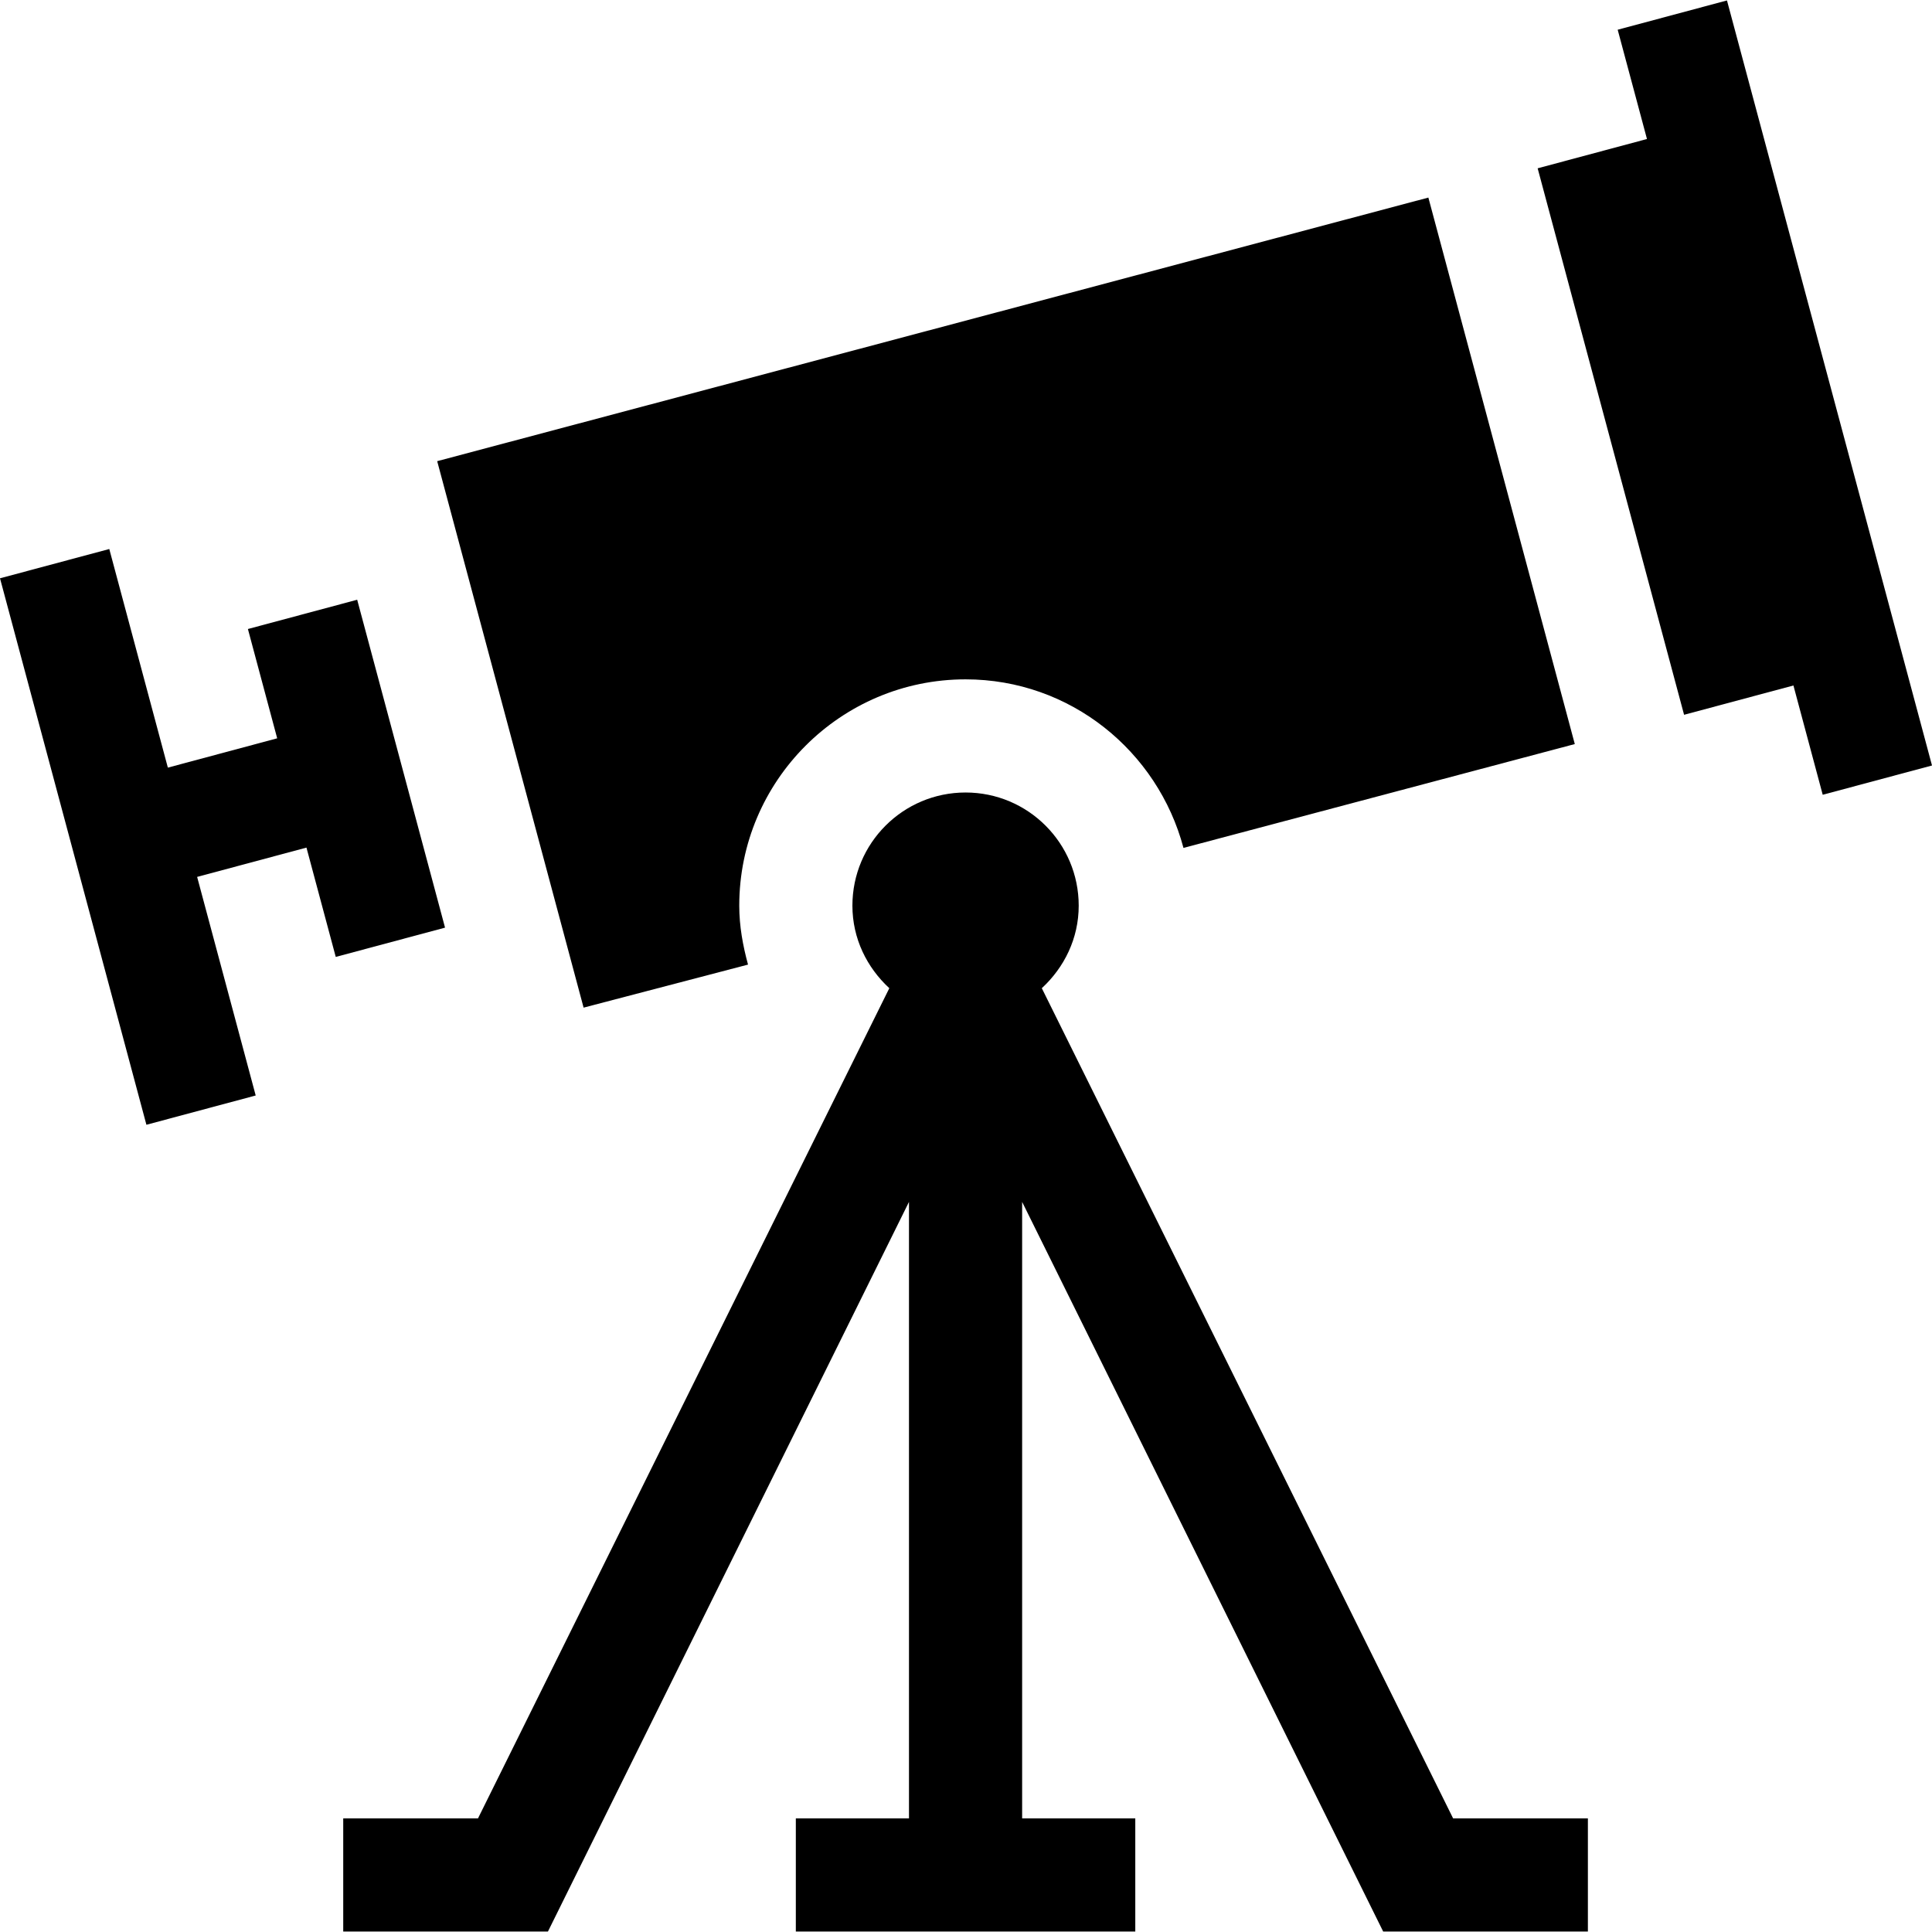 <svg xmlns="http://www.w3.org/2000/svg" id="Capa_1" height="512" viewBox="0 0 512.234 512.234" width="512"><g><path d="m276.215 262.002c5.938-5.48 9.785-13.167 9.785-21.885 0-16.569-13.431-30-30-30s-30 13.431-30 30c0 8.718 3.847 16.404 9.785 21.885l-109.057 220.115h-35.728v30h54.272l95.728-193.455v163.455h-30v30h90v-30h-30v-163.455l95.728 193.455h54.272v-30h-35.728z"></path><path d="m428.899 7.881 7.766 28.974-28.986 7.768 38.824 144.889 28.991-7.769 7.766 28.975 28.974-7.764-54.36-202.837z"></path><path d="m67.793 290.449-15.527-57.953 28.987-7.771 7.766 28.986 28.976-7.764-23.295-86.938-28.972 7.763 7.763 28.979-28.987 7.771-15.529-57.96-28.975 7.763 38.818 144.888z"></path><path d="m198.325 255.745c-1.362-5.013-2.325-10.188-2.325-15.628 0-33.091 26.909-60 60-60 27.768 0 50.96 19.043 57.775 44.692l103.753-27.534-38.824-144.89-262.792 69.884 38.818 144.888z"></path></g></svg>